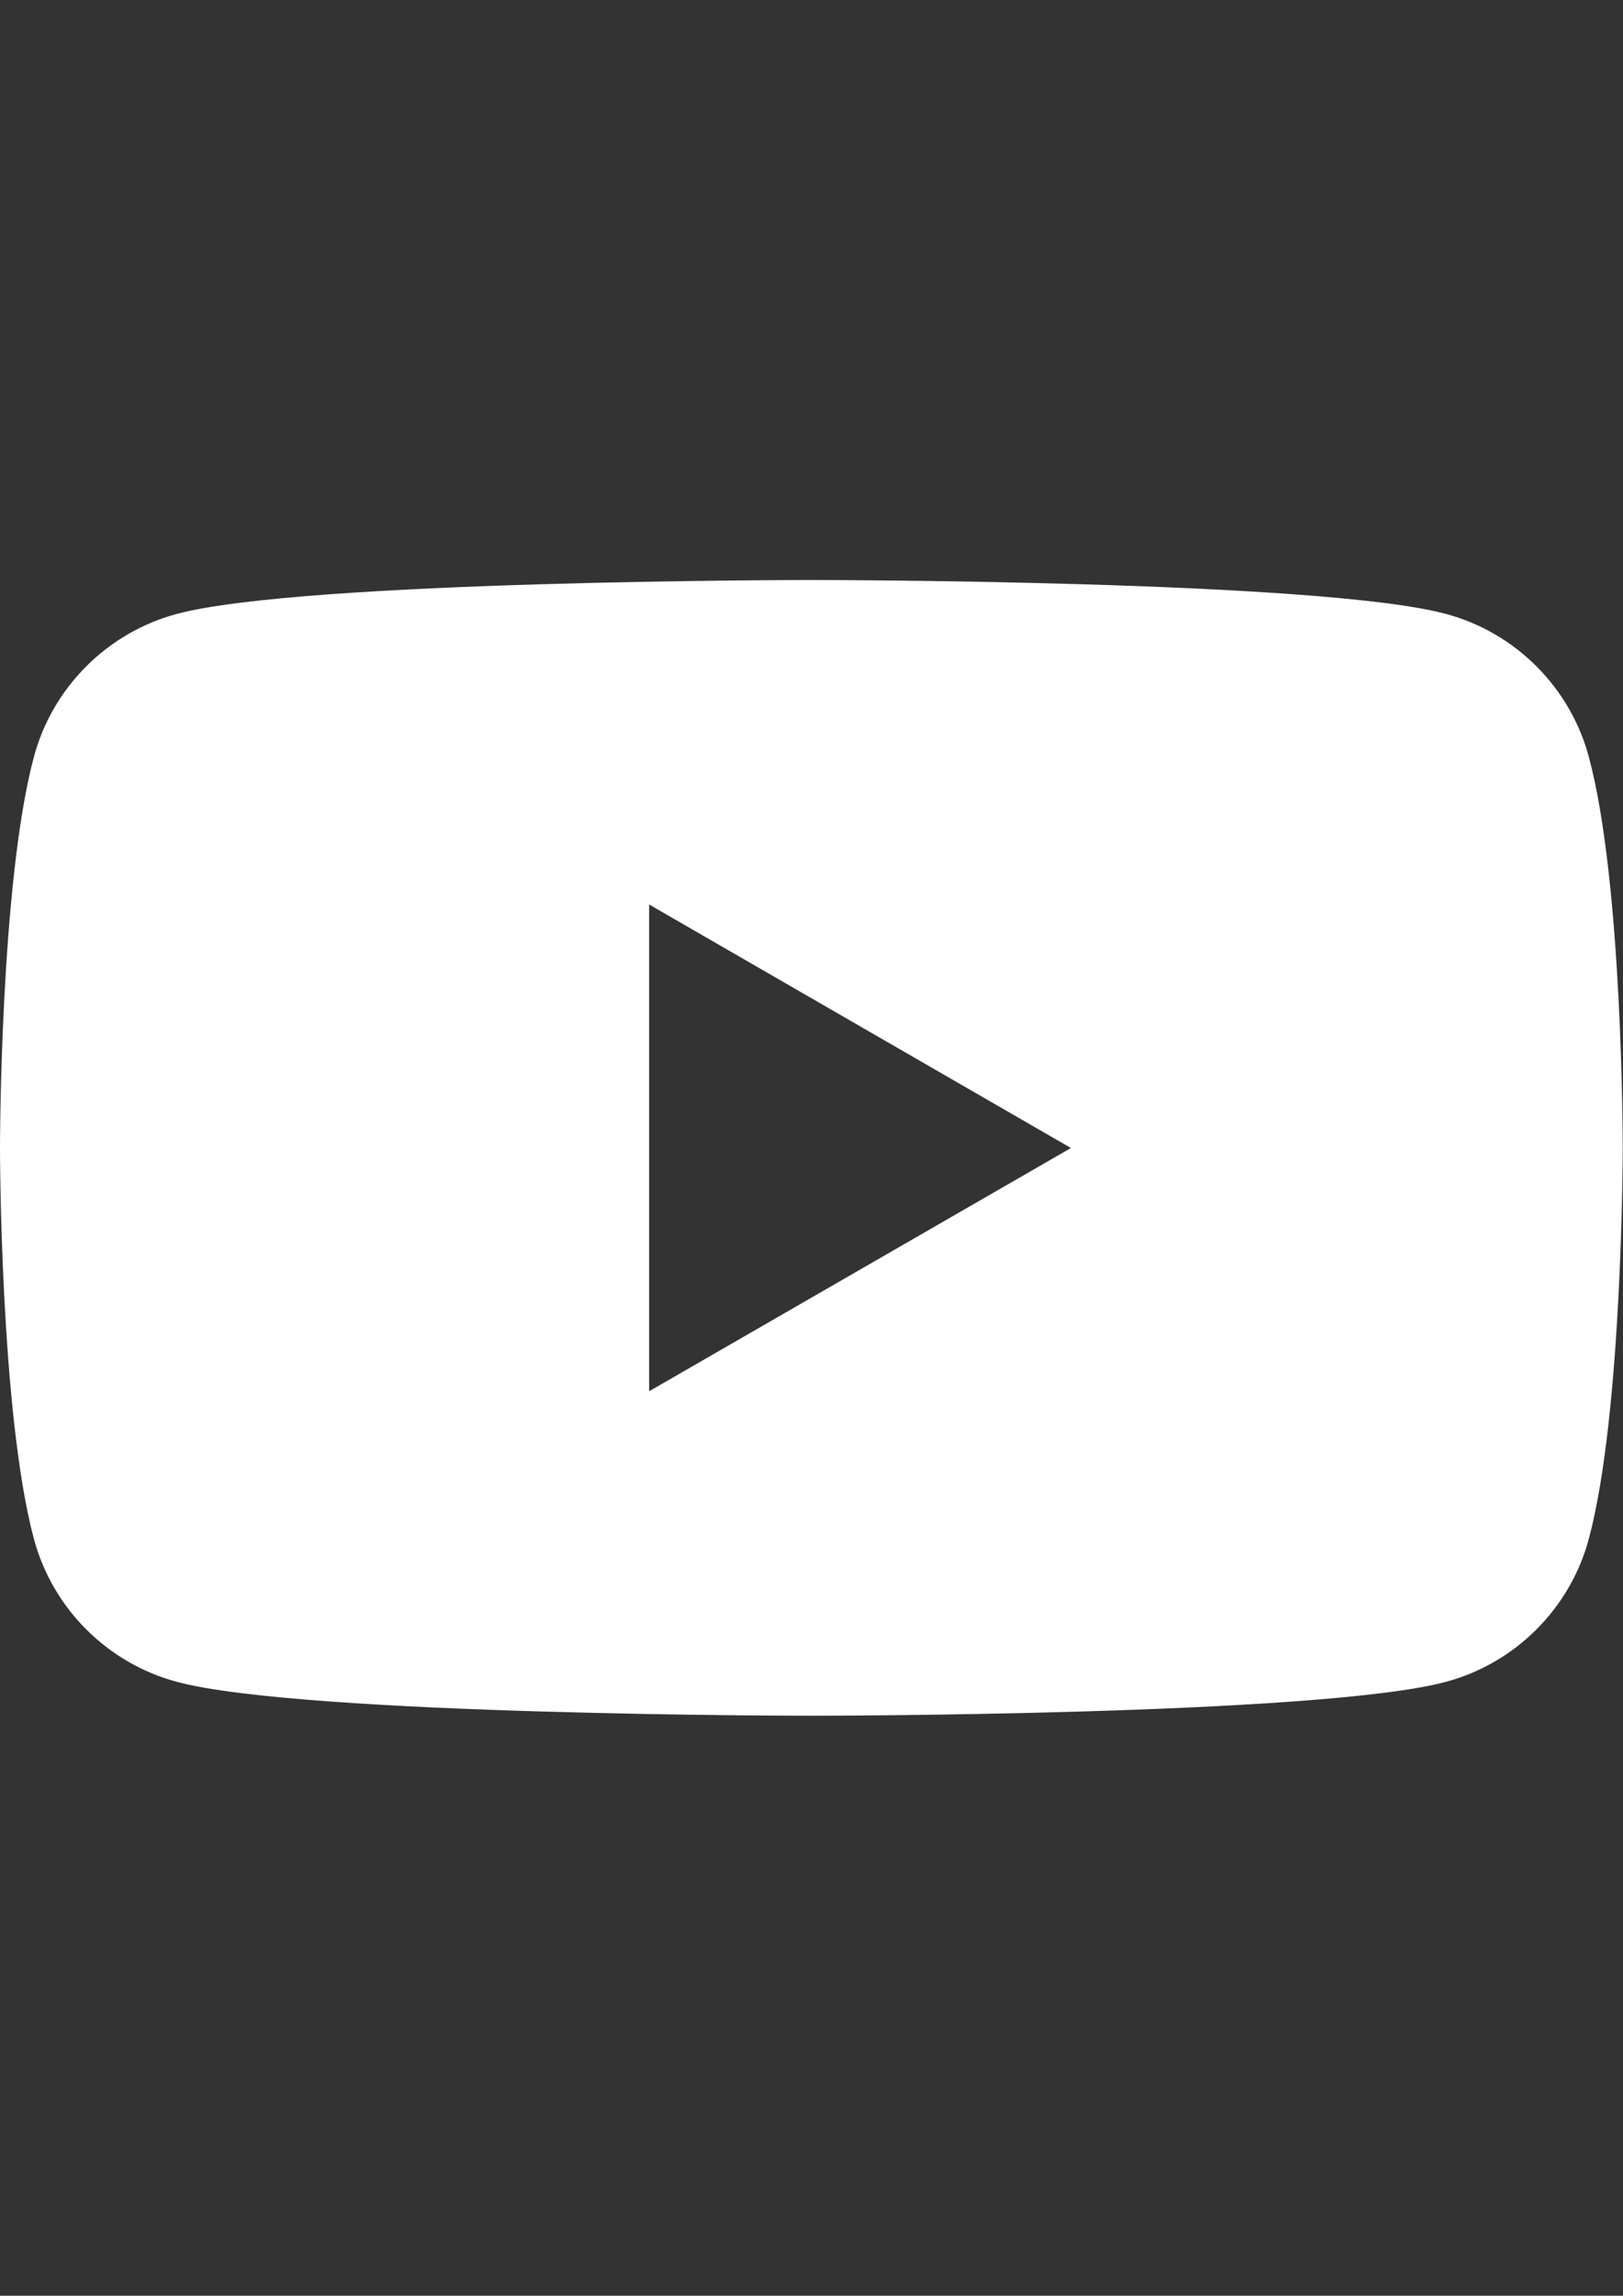 <?xml version="1.0" encoding="utf-8"?>
<!-- Generator: Adobe Illustrator 25.1.0, SVG Export Plug-In . SVG Version: 6.00 Build 0)  -->
<svg version="1.1" id="Layer_1" xmlns:serif="http://www.serif.com/"
	 xmlns="http://www.w3.org/2000/svg" xmlns:xlink="http://www.w3.org/1999/xlink" x="0px" y="0px" viewBox="0 0 595.3 841.9"
	 style="enable-background:new 0 0 595.3 841.9;" xml:space="preserve">
<rect x="0" y="0" width="595.3" height="841.9" fill="#333333" stroke="none"/>
<style type="text/css">
	.st0{fill:#FFFFFF;}
</style>
<path class="st0" d="M582.8,277.7c-6.8-25.6-27-45.8-52.6-52.6c-46.4-12.4-232.6-12.4-232.6-12.4s-186.1,0-232.6,12.4
	c-25.6,6.8-45.8,27-52.6,52.6C0,324.1,0,420.9,0,420.9s0,96.9,12.4,143.3c6.8,25.6,27,45.8,52.6,52.6
	c46.4,12.4,232.6,12.4,232.6,12.4s186.1,0,232.6-12.4c25.6-6.8,45.8-27,52.6-52.6c12.4-46.4,12.4-143.3,12.4-143.3
	S595.3,324.1,582.8,277.7L582.8,277.7z M238.1,510.2V331.7l154.7,89.3L238.1,510.2L238.1,510.2z"/>
</svg>
